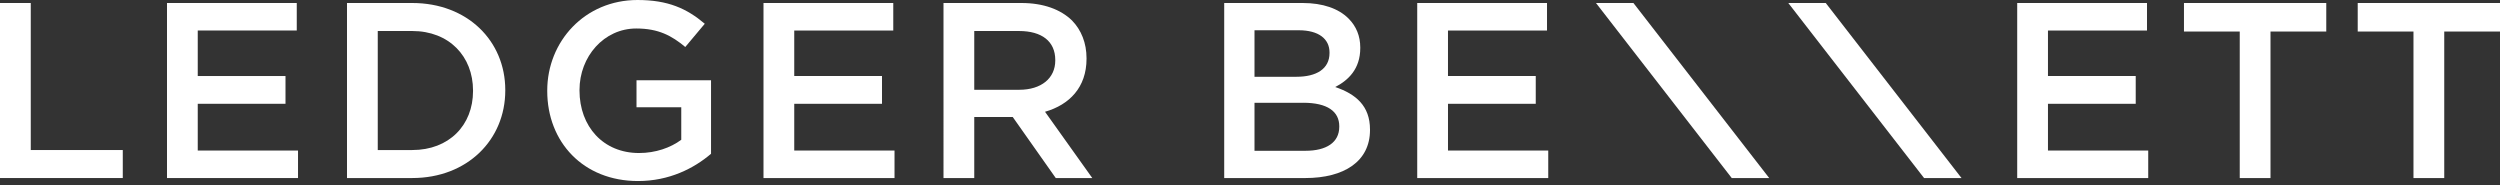 <svg width="270" height="20" xmlns="http://www.w3.org/2000/svg"><rect width="100%" height="100%" fill="#333333" stroke="none"/><g id="Home---Desktop" stroke="none" stroke-width="1" fill="none" fill-rule="evenodd"><g id="Careers" transform="translate(-159 -123)" fill="#FFF" fill-rule="nonzero"><g id="lb_logo_RGB_white" transform="translate(159 123)"><path id="Path" d="M0 .324h3.322v15.88h9.938v3.024H0zm18.036 0H32.05v2.97H21.356v4.917h9.478v2.998h-9.478v5.05h10.83v2.97h-14.15V.323z"/><path d="M37.476.324h7.048c5.942 0 10.046 4.079 10.046 9.398v.054c0 5.32-4.104 9.452-10.046 9.452h-7.048V.324zm3.322 3.025v12.855h3.728c3.969 0 6.562-2.674 6.562-6.373v-.055c0-3.7-2.593-6.427-6.562-6.427h-3.728z" id="Shape"/><path d="M59.102 9.83v-.054c0-5.293 4.05-9.776 9.75-9.776 3.294 0 5.32.919 7.264 2.565l-2.106 2.51c-1.459-1.214-2.89-1.998-5.293-1.998-3.484 0-6.131 3.024-6.131 6.643v.054c0 3.89 2.565 6.752 6.427 6.752 1.783 0 3.403-.566 4.564-1.43v-3.51h-4.834V8.668h8.048v7.94c-1.864 1.595-4.538 2.944-7.887 2.944-5.913 0-9.802-4.213-9.802-9.721zM82.457.324h14.016v2.97H85.778v4.917h9.478v2.998h-9.478v5.05h10.83v2.97H82.457z" id="Path"/><path d="M101.897.324h8.426c2.378 0 4.241.702 5.456 1.89 1 1.026 1.566 2.43 1.566 4.079v.054c0 3.105-1.864 4.969-4.483 5.724l5.104 7.157h-3.944l-4.644-6.589h-4.159v6.59h-3.322V.323zm8.182 9.372c2.376 0 3.89-1.243 3.89-3.16v-.054c0-2.025-1.46-3.133-3.916-3.133h-4.834v6.347h4.862-.002zM132.218.324h8.478c2.16 0 3.863.595 4.943 1.675.836.836 1.27 1.89 1.27 3.133v.054c0 2.269-1.296 3.484-2.703 4.213 2.215.756 3.754 2.025 3.754 4.592v.055c0 3.375-2.782 5.184-6.996 5.184h-8.75V.324h.004zm11.37 5.348c0-1.485-1.19-2.404-3.321-2.404h-4.781v5.023h4.537c2.134 0 3.565-.836 3.565-2.565v-.054zm-2.835 5.428h-5.267v5.184h5.51c2.24 0 3.645-.89 3.645-2.593v-.054c0-1.594-1.27-2.539-3.888-2.539v.002z" id="Shape"/><path id="Path" d="M153.06.324h14.017v2.97h-10.695v4.917h9.479v2.998h-9.478v5.05h10.828v2.97H153.06V.323zm64.8 0h14.016v2.97H221.18v4.917h9.478v2.998h-9.478v5.05h10.828v2.97h-14.15V.323zm24.032 3.079h-6.023V.324h15.368v3.08h-6.023v15.824h-3.322V3.403zm18.763 0h-6.022V.324H270v3.08h-6.022v15.824h-3.323V3.403zM172.365.324l14.664 18.906h4.047L176.41.324zm20.769 0L207.8 19.23h4.044L197.18.324z"/></g></g></g></svg>